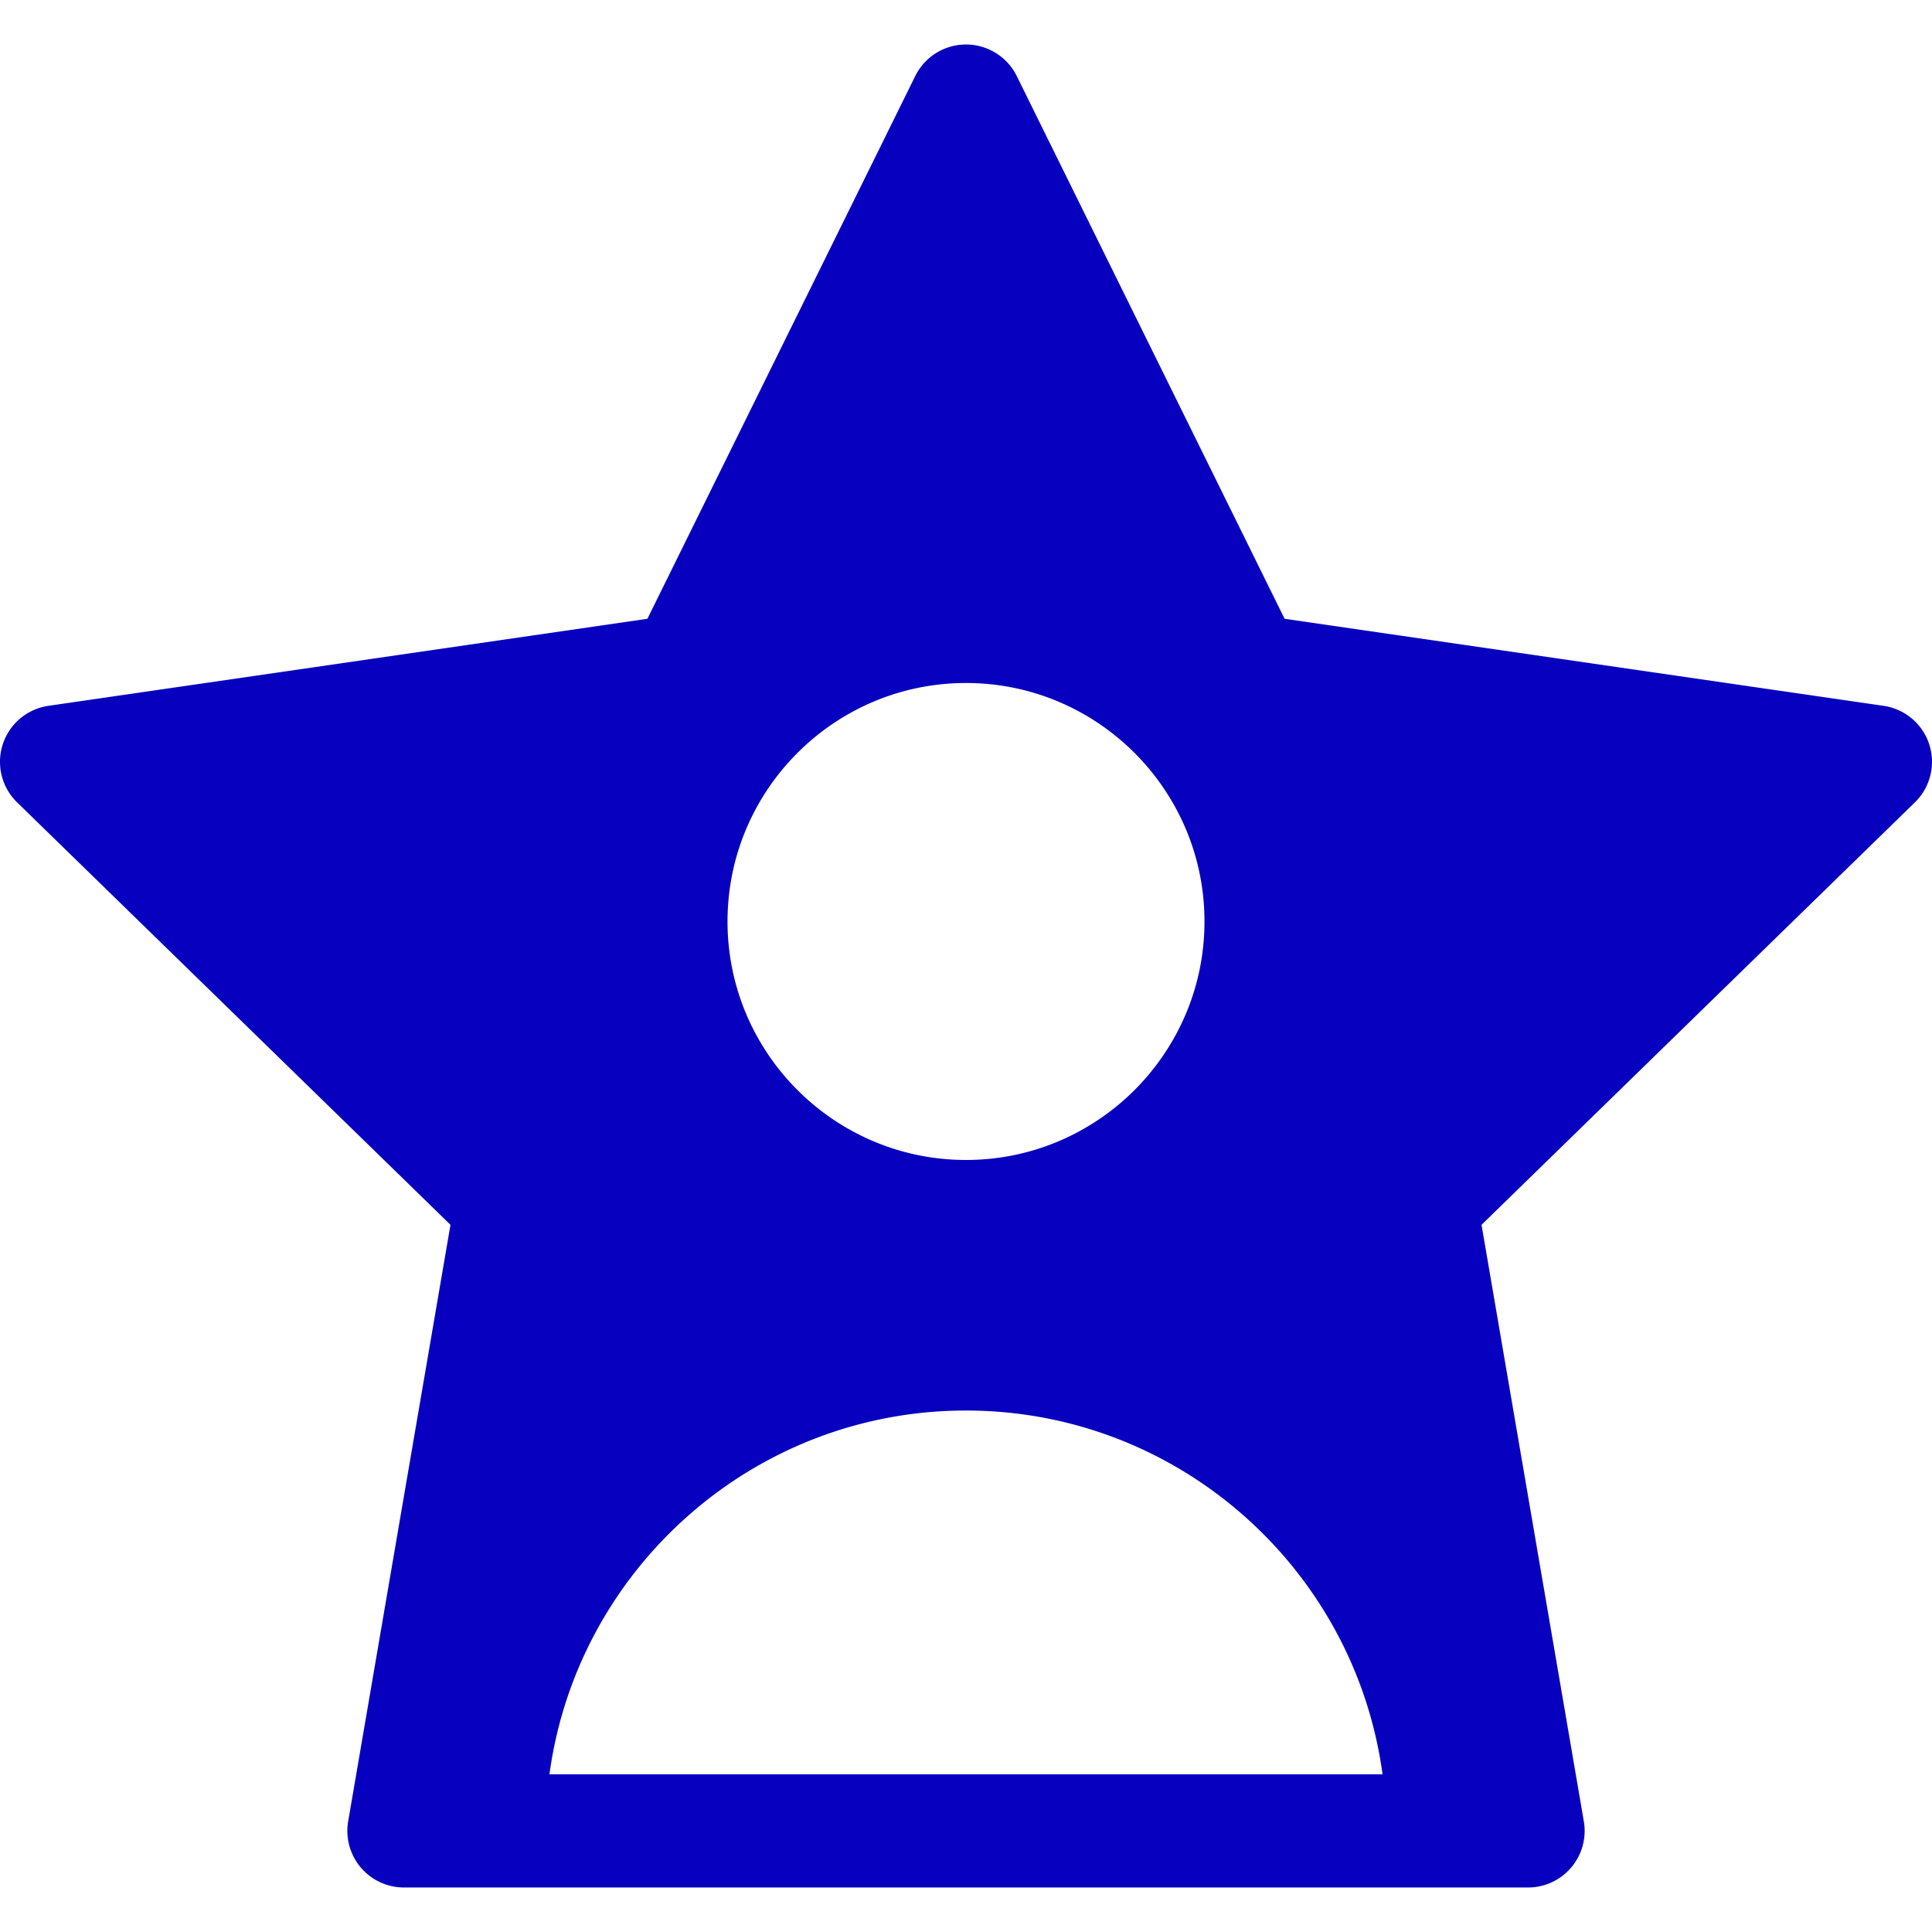 <svg xmlns="http://www.w3.org/2000/svg" xmlns:xlink="http://www.w3.org/1999/xlink" width="512" height="512" x="0" y="0" viewBox="0 0 512 512" style="enable-background:new 0 0 512 512" xml:space="preserve" class=""><g><path d="M511.265 197.258a14.996 14.996 0 0 0-12.108-10.209l-158.724-23.065L269.45 20.156a15 15 0 0 0-26.902 0l-70.98 143.827-158.725 23.066a14.999 14.999 0 0 0-8.313 25.585l114.853 111.954L92.268 482.67a15.002 15.002 0 0 0 14.784 17.535h297.895a14.998 14.998 0 0 0 14.784-17.535l-27.113-158.082 114.851-111.954a14.999 14.999 0 0 0 3.796-15.376zm-255.266-16.254c34.85 0 63.201 28.352 63.201 63.201 0 34.848-28.352 63.199-63.201 63.199-34.848 0-63.199-28.352-63.199-63.199 0-34.849 28.351-63.201 63.199-63.201zM145.612 470.205c7.35-54.357 54.047-96.4 110.387-96.4s103.037 42.043 110.387 96.4H145.612z" fill="#0800bf" opacity="1" data-original="#000000" class=""></path></g></svg>